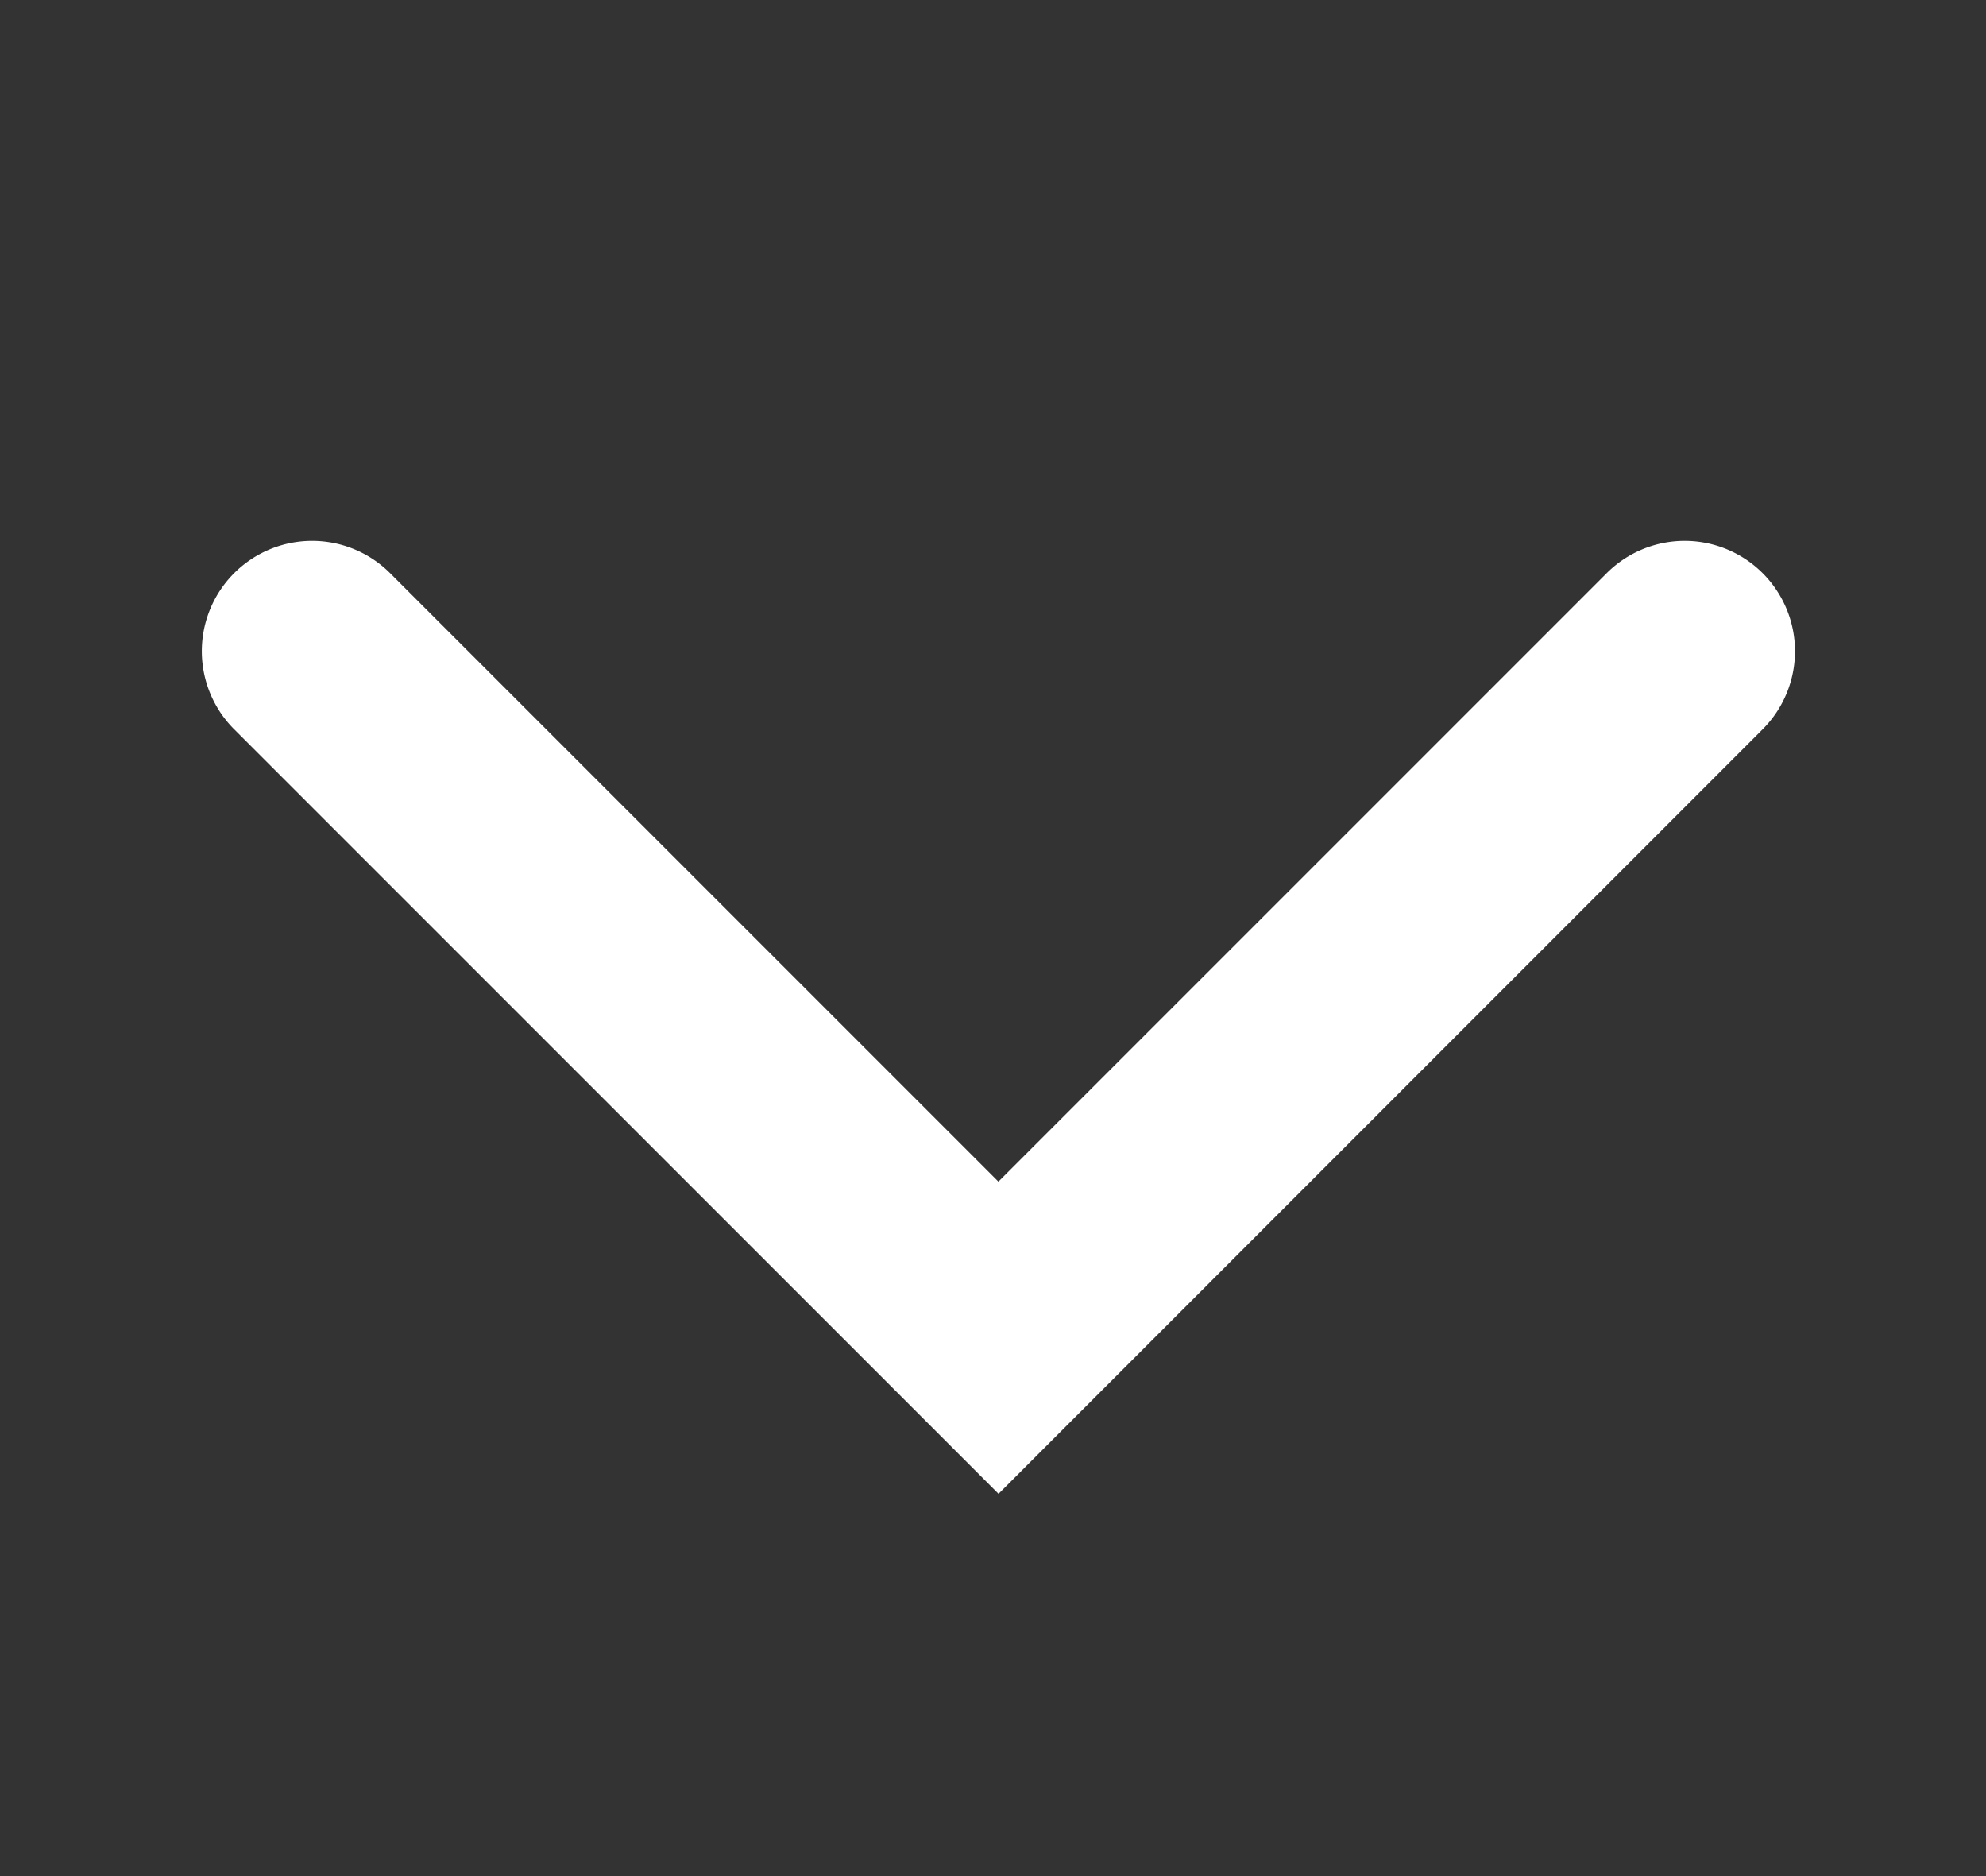 <svg xmlns="http://www.w3.org/2000/svg" width="18" height="17" viewBox="0 0 18 17"><rect x="0" y="0" width="18" height="17" fill="#333333" stroke="none"/><rect width="18" height="17" fill="none"/><path d="M-576.337,330.25l-6.928-6.928a1,1,0,0,1,0-1.414,1,1,0,0,1,1.414,0l5.513,5.513,5.513-5.513a1,1,0,0,1,1.414,0,1,1,0,0,1,0,1.414Z" transform="translate(585.387 -316.714)" fill="#fff"/></svg>